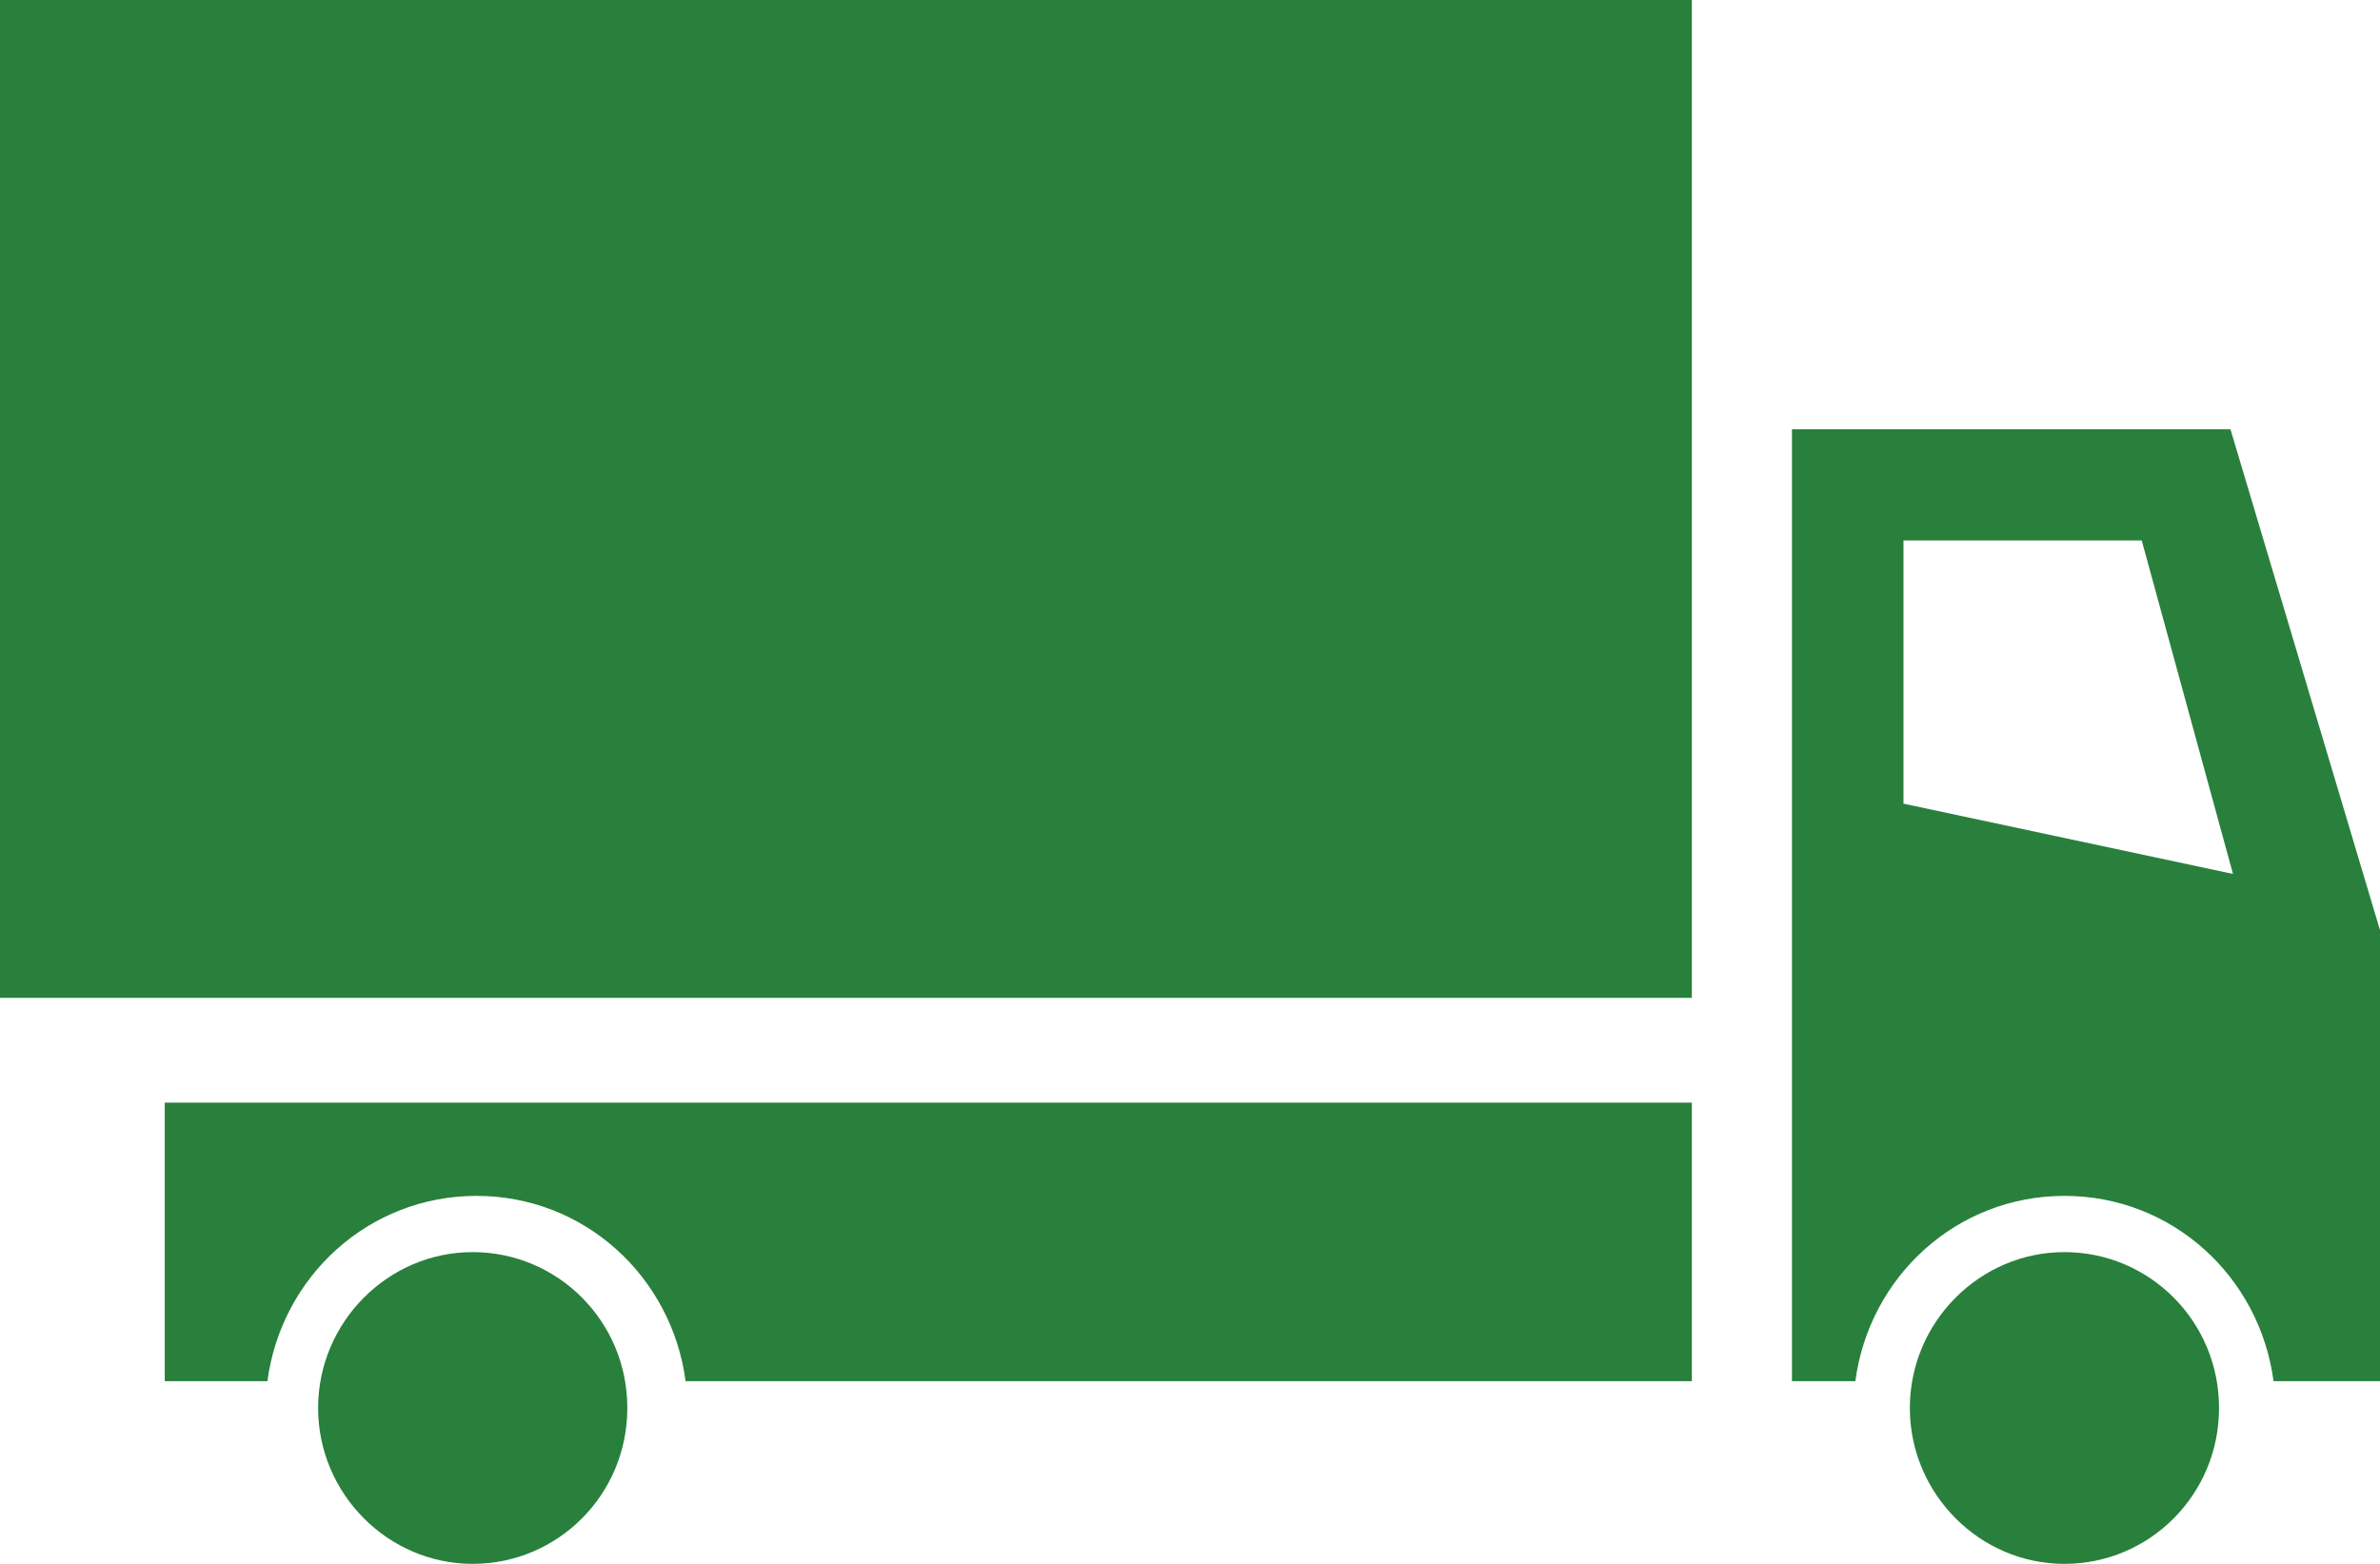 <svg preserveAspectRatio="none" width="100%" height="100%" overflow="visible" style="display: block;" viewBox="0 0 70 46" fill="none" xmlns="http://www.w3.org/2000/svg">
<g id="_&#227;&#131;&#172;&#227;&#130;&#164;&#227;&#131;&#164;&#227;&#131;&#188;_1-2">
<path id="Vector" d="M49.76 0H0V29.351H49.76V0Z" fill="#28803C"/>
<path id="Vector_2" d="M52.705 12.627V40.626H54.569C54.979 37.544 57.551 35.176 60.719 35.176C63.887 35.176 66.459 37.544 66.869 40.626H70V27.36L65.602 12.627H52.705ZM55.948 15.897H62.992L65.676 25.706L55.985 23.639V15.897H55.948Z" fill="#28803C"/>
<path id="Vector_3" d="M49.76 32.433V40.626H20.165C19.755 37.544 17.183 35.176 14.015 35.176C10.847 35.176 8.275 37.544 7.865 40.626H4.846V32.433H49.723H49.76Z" fill="#28803C"/>
<path id="Vector_4" d="M60.719 46C63.216 46 65.266 43.971 65.266 41.415C65.266 38.859 63.216 36.83 60.719 36.83C58.221 36.83 56.172 38.897 56.172 41.415C56.172 43.933 58.221 46 60.719 46Z" fill="#28803C"/>
<path id="Vector_5" d="M13.903 46C16.4 46 18.451 43.971 18.451 41.415C18.451 38.859 16.4 36.83 13.903 36.83C11.406 36.83 9.356 38.897 9.356 41.415C9.356 43.933 11.406 46 13.903 46Z" fill="#28803C"/>
</g>
</svg>

